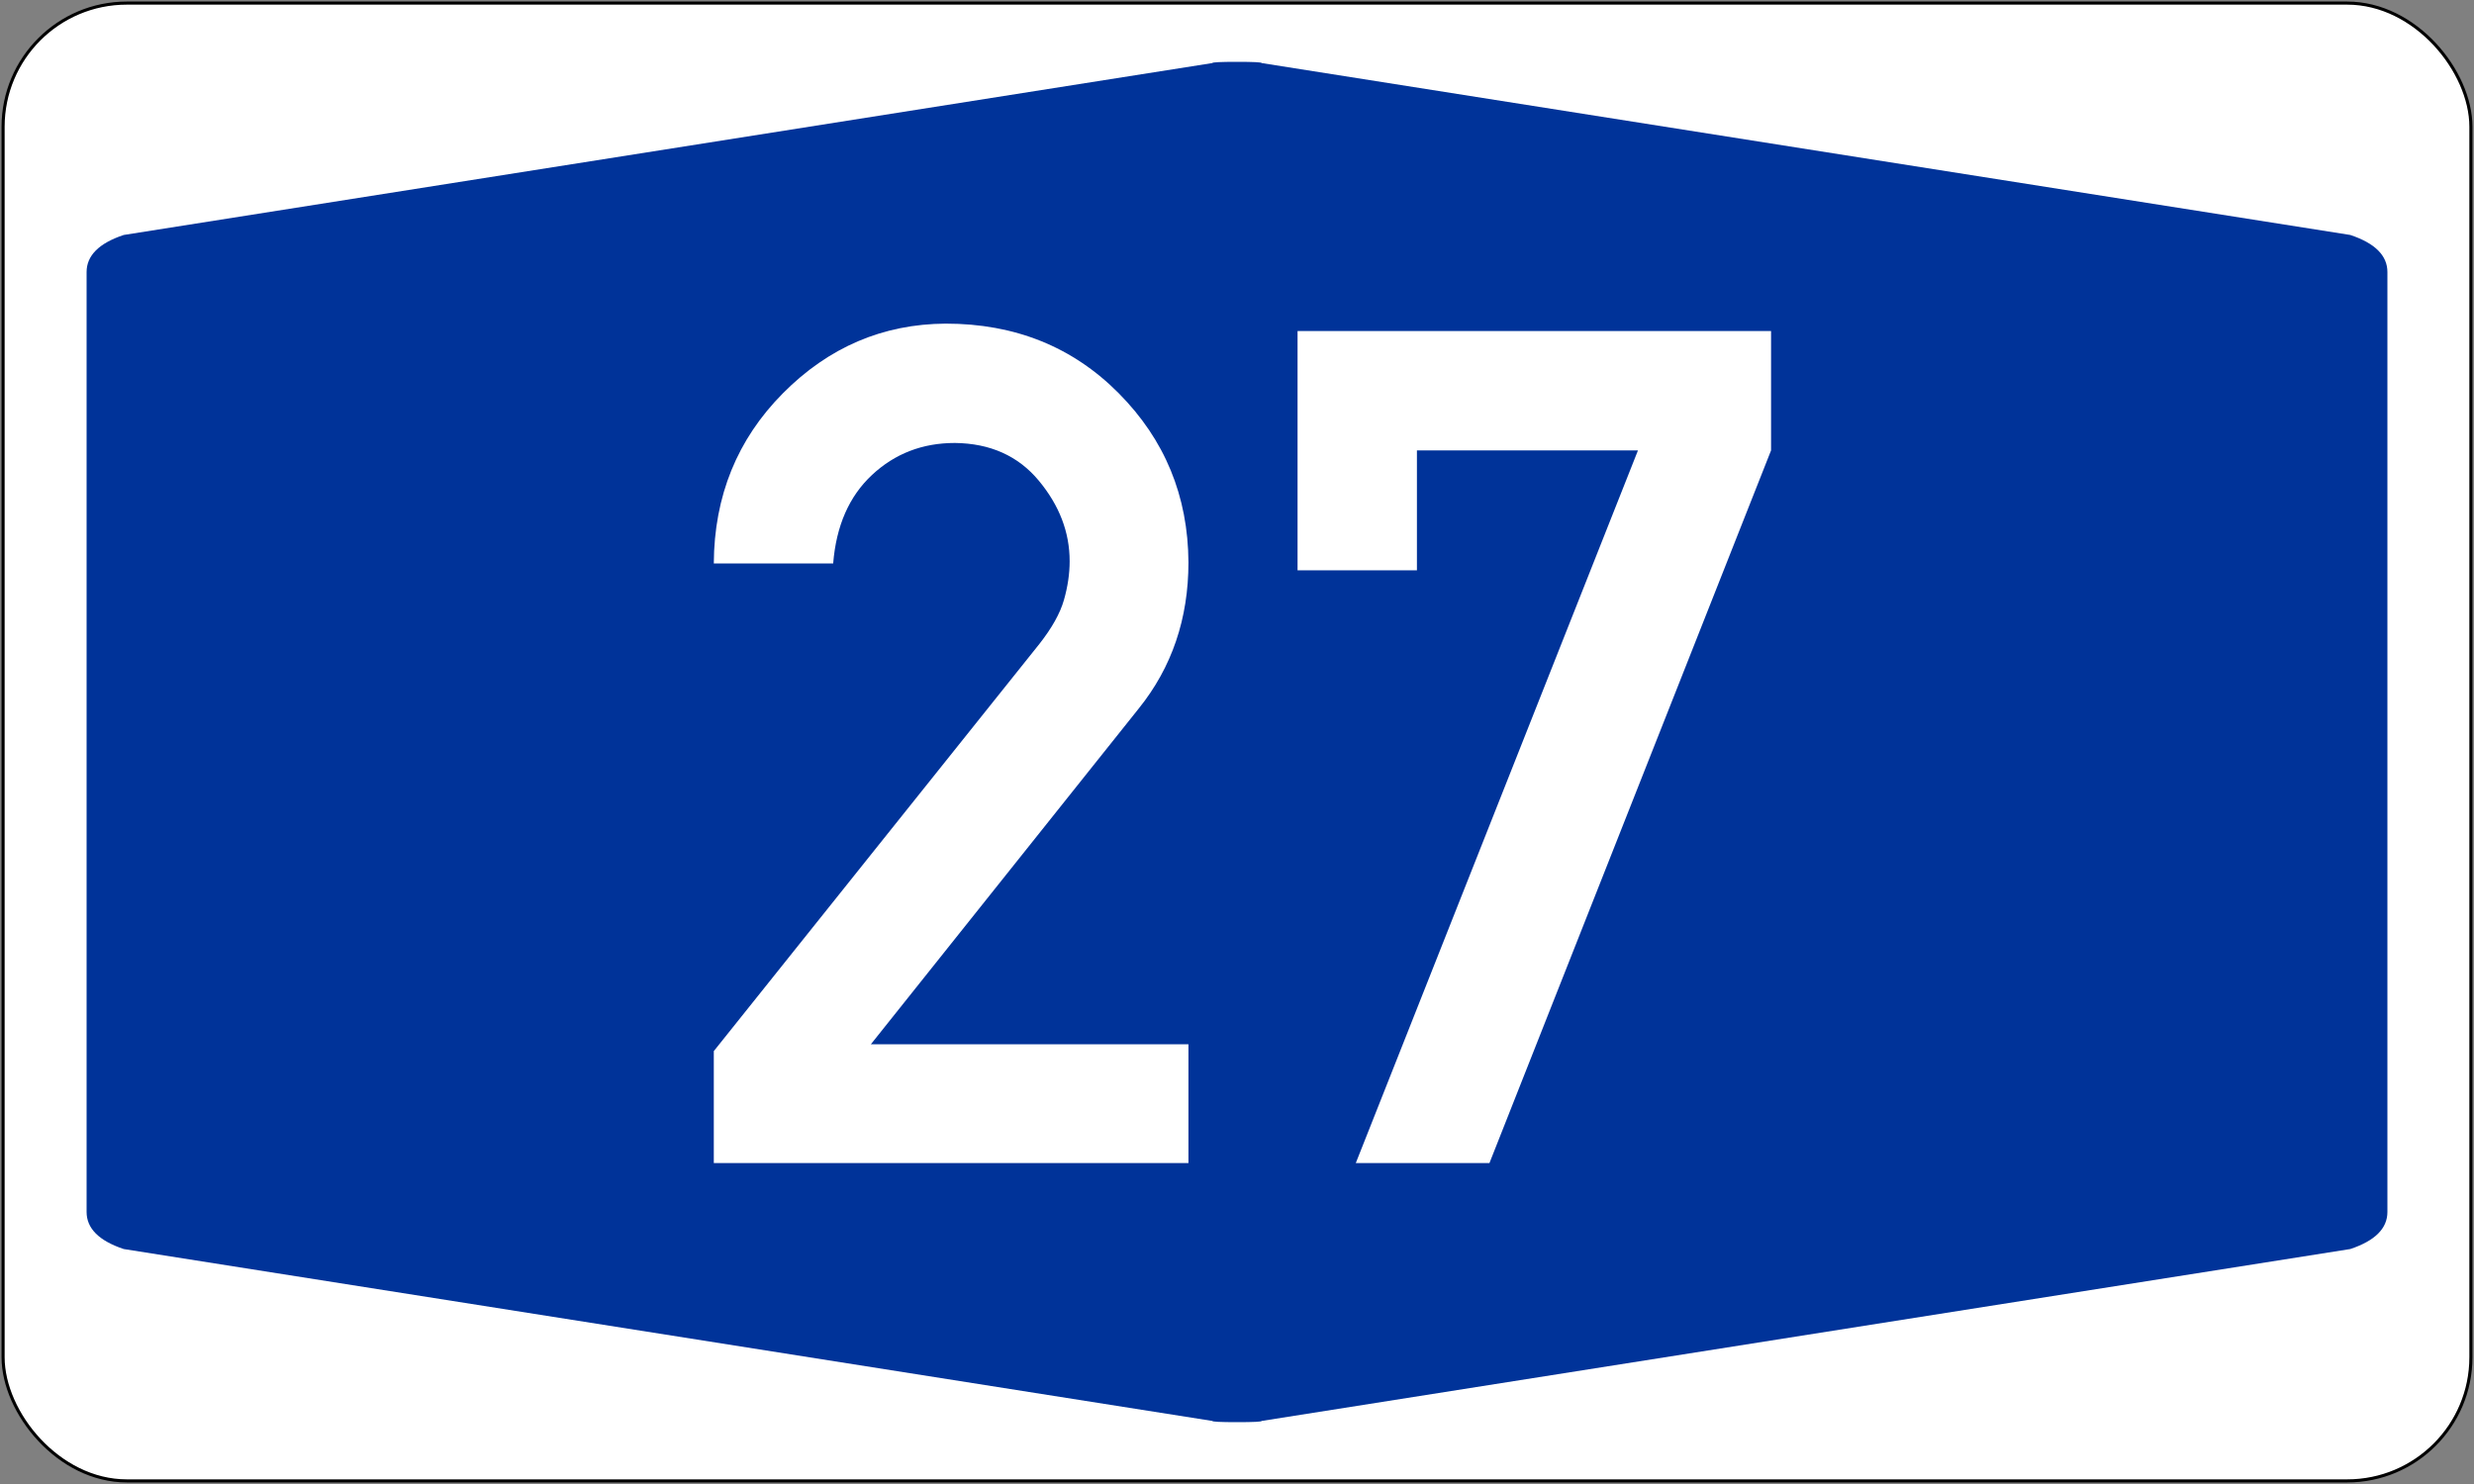 <?xml version="1.0" standalone="no"?>
<!DOCTYPE svg PUBLIC "-//W3C//DTD SVG 1.1//EN" "http://www.w3.org/Graphics/SVG/1.1/DTD/svg11.dtd">
<svg width="200" height="120" version="1.1" xmlns="http://www.w3.org/2000/svg">
<rect width="100%" height="100%" fill="#808080" stroke="none"/>
<rect x=".25" y=".25" width="199.5" height="119.5" rx="10" ry="10" stroke="black" stroke-width=".25" fill="white" />
<path fill="#003399" stroke="none" d="M7 60 L7 22 Q7 20 10 19 L98 5.1 Q98 5 100 5Q102 5 102 5.1 L190 19 Q193 20 193 22 L193 98       Q193 100 190 101 L102 114.9 Q102 115 100 115       Q98 115 98 114.9 L10 101 Q7 100 7 98" />
<path fill="white" fill-rule="evenodd" stroke="none" d="M57.704 94.046 V84.996 L84.023 52.073 Q85.547 50.134 86.009 48.518 T86.471 45.378 Q86.471 41.868 83.977 38.867 T77.19 35.819 Q73.265 35.819 70.494 38.405 T67.354 45.562 H57.704 Q57.75 37.389 63.291 31.802 T76.451 26.169 Q84.855 26.169 90.442 31.802 T96.075 45.47 Q96.075 52.304 92.058 57.291 L70.402 84.442 H96.075 V94.046 H57.704 ZM104.895 46.116 V26.769 H143.174 V36.42 L120.409 94.046 H109.604 L132.415 36.42 H114.545 V46.116 H104.895 Z" />
</svg>
